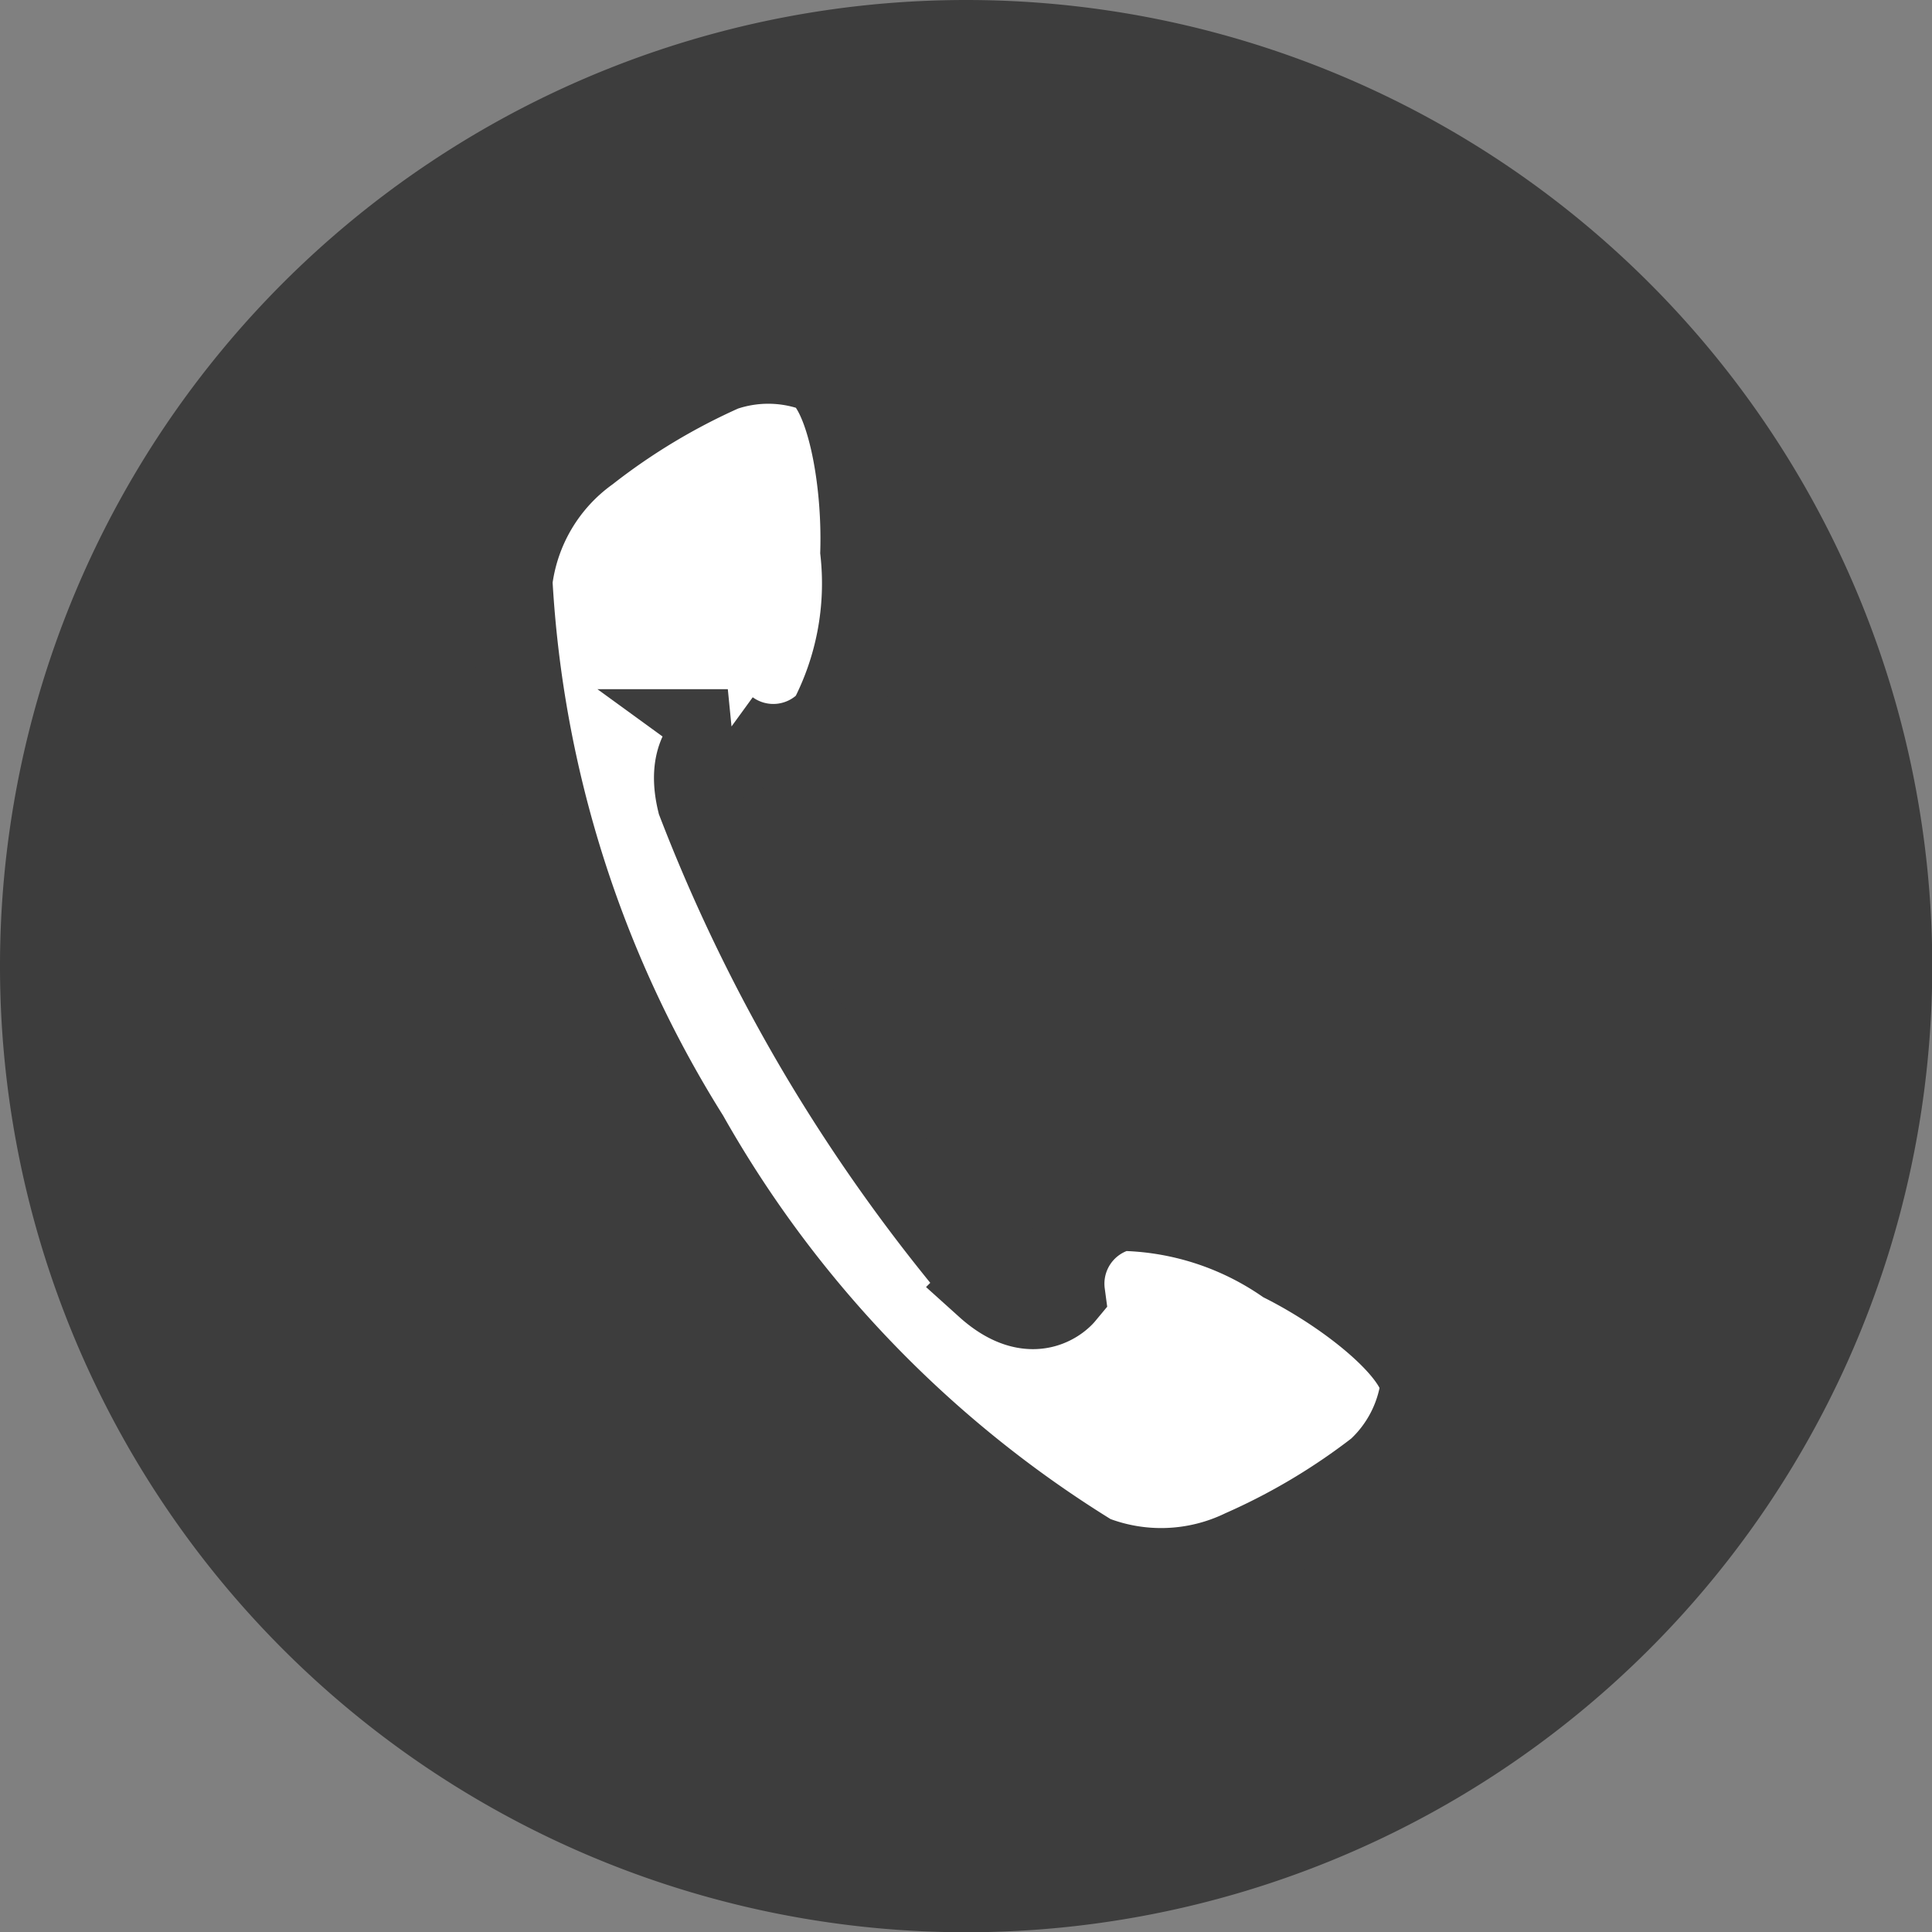 <svg id="グループ_21" data-name="グループ 21" xmlns="http://www.w3.org/2000/svg" xmlns:xlink="http://www.w3.org/1999/xlink" width="22.797" height="22.798" viewBox="0 0 22.797 22.798">
  <rect x="0" y="0" width="22.797" height="22.798" fill="#808080" stroke="none"/>
  <defs>
    <clipPath id="clip-path">
      <rect id="長方形_43" data-name="長方形 43" width="22.797" height="22.798" fill="#3d3d3d"/>
    </clipPath>
  </defs>
  <g id="グループ_20" data-name="グループ 20" transform="translate(0 0)" clip-path="url(#clip-path)">
    <path id="パス_49" data-name="パス 49" d="M22.8,11.4A11.4,11.4,0,1,1,11.4,0,11.4,11.4,0,0,1,22.8,11.4" transform="translate(0 0)" fill="#3d3d3d"/>
    <path id="パス_50" data-name="パス 50" d="M11.851,8.814a2.234,2.234,0,0,0-.909,1.541,13.784,13.784,0,0,0,2.083,6.562,13.787,13.787,0,0,0,4.78,4.957,2.232,2.232,0,0,0,1.786-.065,7.682,7.682,0,0,0,1.6-.954,1.653,1.653,0,0,0,.52-.994c-.02-.417-.838-1.086-1.626-1.486a3.527,3.527,0,0,0-1.937-.616.914.914,0,0,0-.685,1.008s-.332.4-.887-.1a20,20,0,0,1-1.942-2.71,19.752,19.752,0,0,1-1.458-3c-.174-.724.335-.826.335-.826a.913.913,0,0,0,1.211-.123,3.5,3.5,0,0,0,.38-2c.025-.885-.174-1.921-.531-2.138a1.644,1.644,0,0,0-1.122-.016,7.637,7.637,0,0,0-1.6.953" transform="translate(-4.923 -3.499)" fill="#3d3d3d"/>
    <path id="パス_51" data-name="パス 51" d="M11.851,8.814a2.234,2.234,0,0,0-.909,1.541,13.784,13.784,0,0,0,2.083,6.562,13.787,13.787,0,0,0,4.78,4.957,2.232,2.232,0,0,0,1.786-.065,7.682,7.682,0,0,0,1.6-.954,1.653,1.653,0,0,0,.52-.994c-.02-.417-.838-1.086-1.626-1.486a3.527,3.527,0,0,0-1.937-.616.914.914,0,0,0-.685,1.008s-.332.4-.887-.1a20,20,0,0,1-1.942-2.71,19.752,19.752,0,0,1-1.458-3c-.174-.724.335-.826.335-.826a.913.913,0,0,0,1.211-.123,3.5,3.5,0,0,0,.38-2c.025-.885-.174-1.921-.531-2.138a1.644,1.644,0,0,0-1.122-.016A7.637,7.637,0,0,0,11.851,8.814Z" transform="translate(-4.923 -3.499)" fill="#fff" stroke="#3d3d3d" stroke-miterlimit="10" stroke-width="1"/>
  </g>
</svg>
